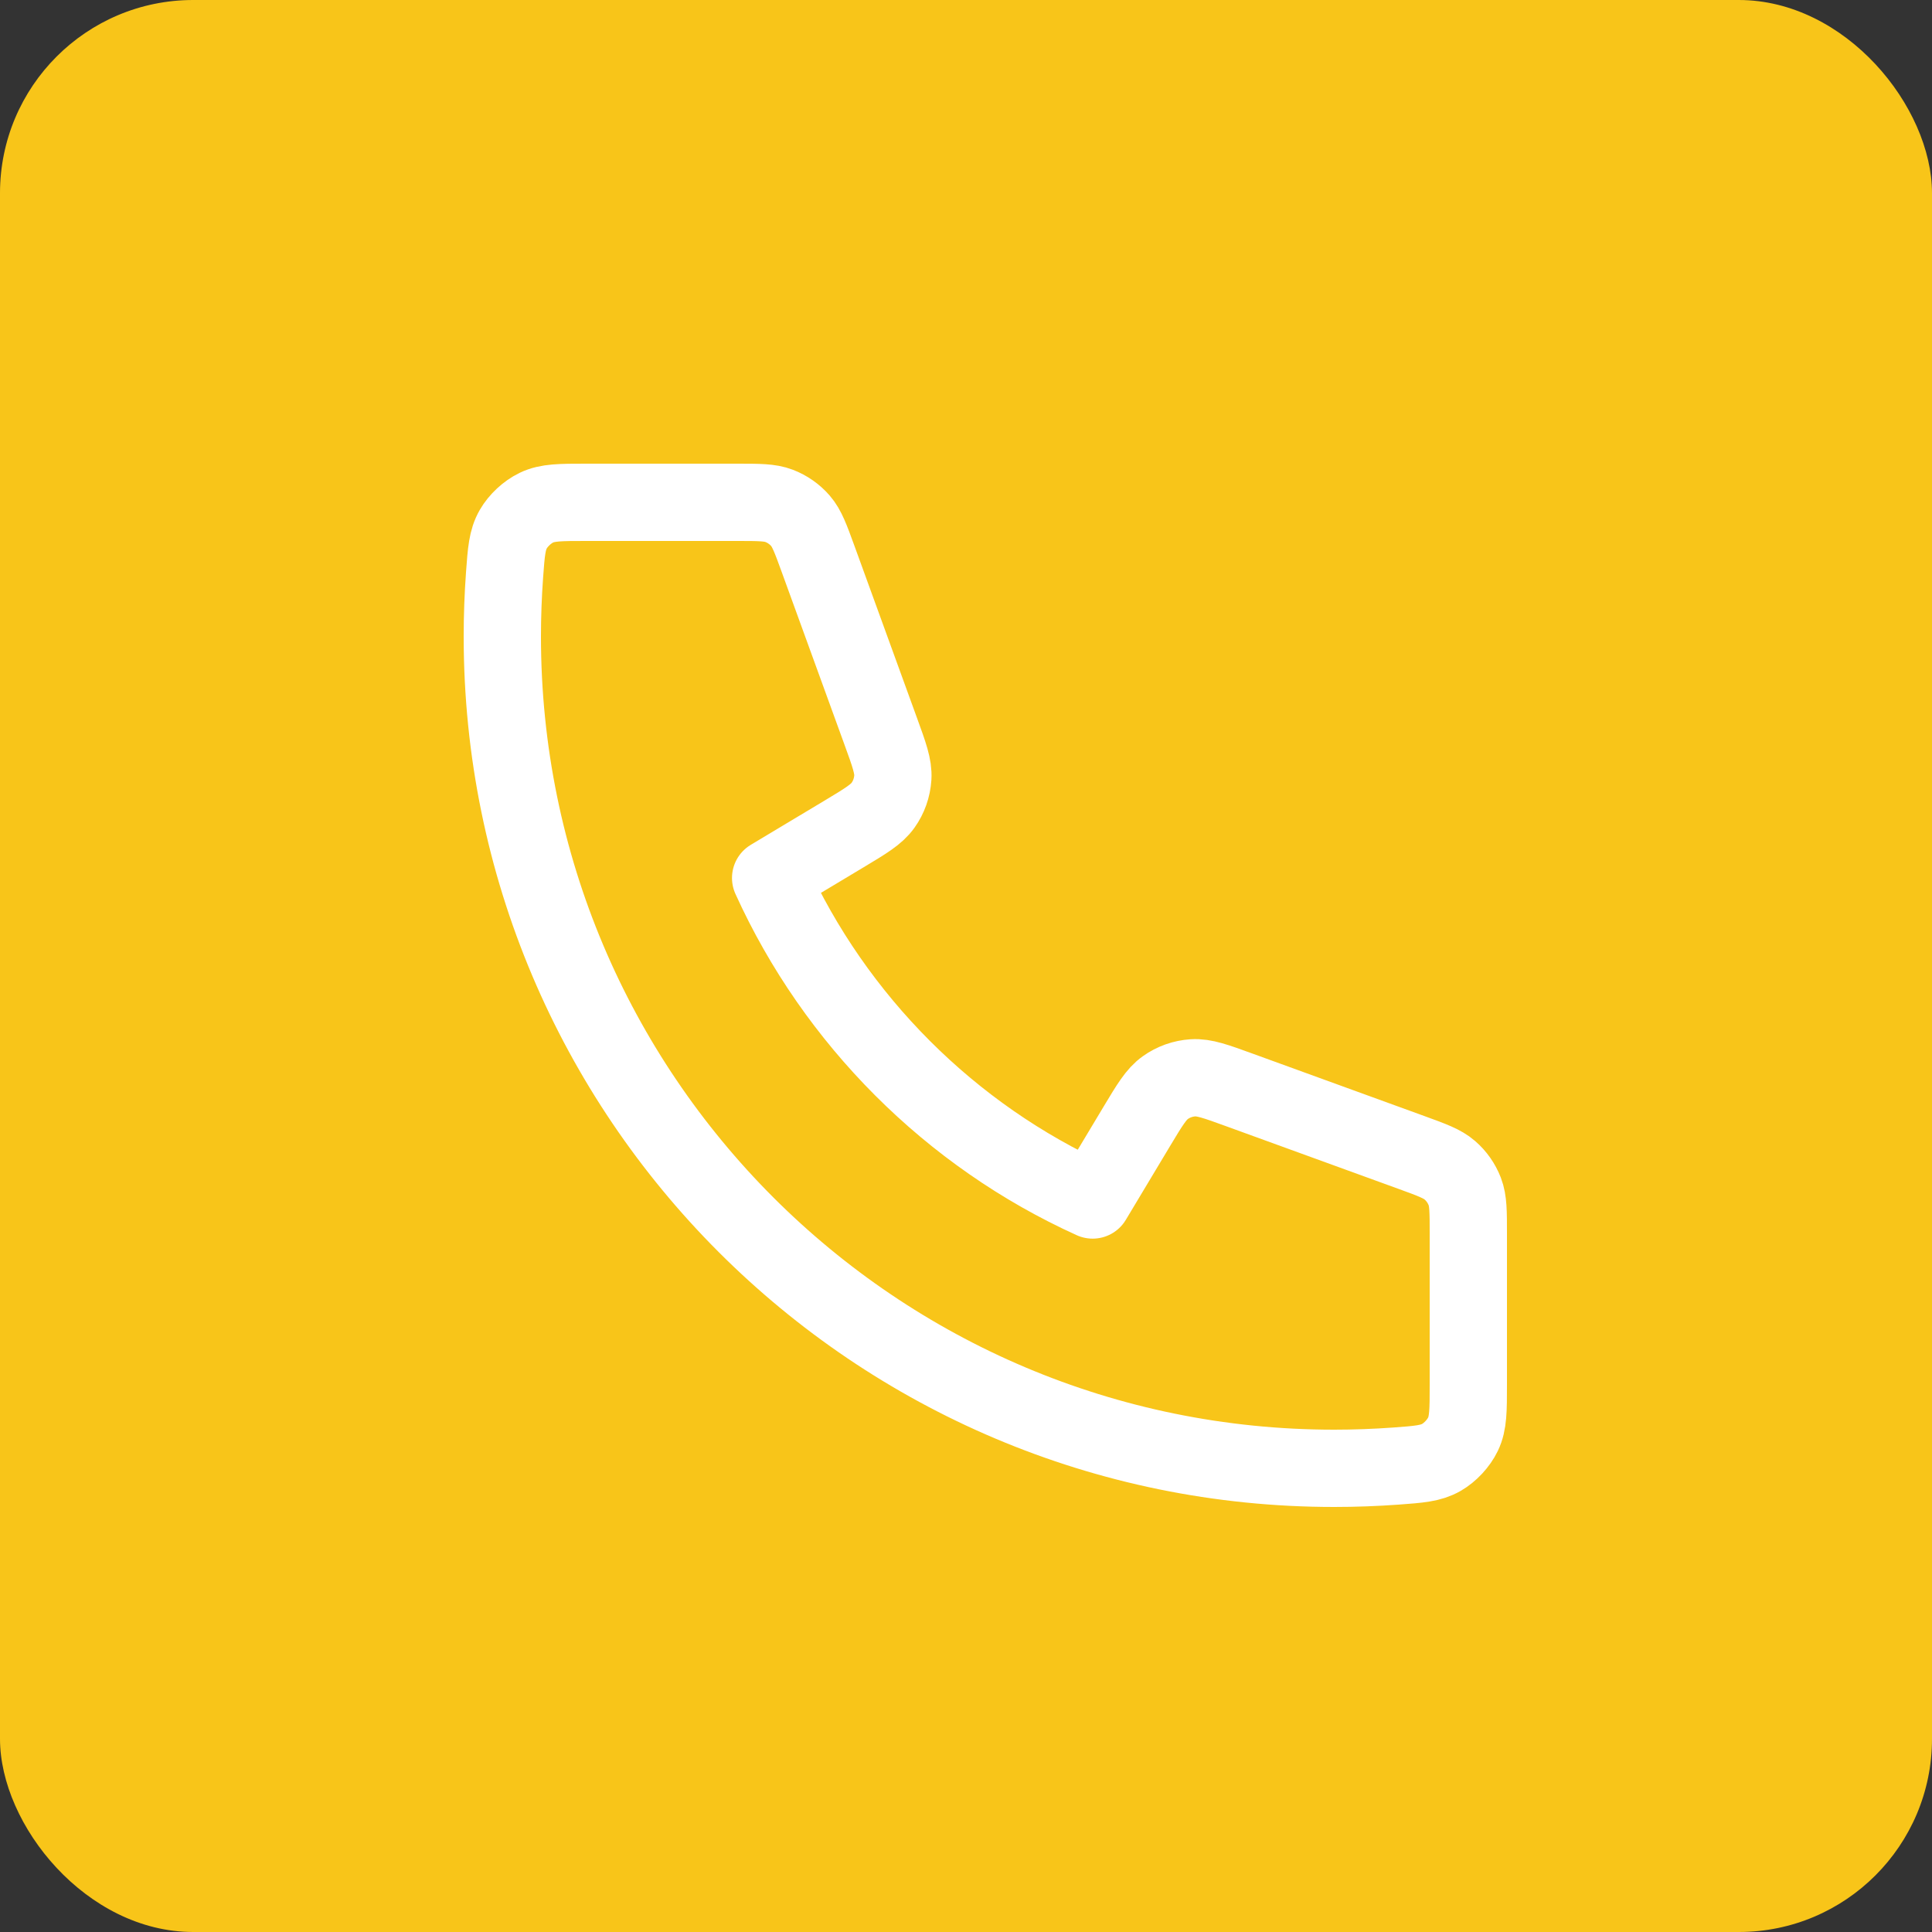 <svg width="50" height="50" viewBox="0 0 50 50" fill="none" xmlns="http://www.w3.org/2000/svg">
<rect x="0" y="0" width="50" height="50" fill="#333333" stroke="none"/>
<rect width="50" height="50" rx="5" fill="#F8C519"/>
<path d="M13 16.472C13 28.362 22.638 38 34.528 38C35.064 38 35.596 37.98 36.123 37.942C36.727 37.898 37.029 37.875 37.304 37.717C37.532 37.586 37.748 37.353 37.862 37.117C38 36.831 38 36.497 38 35.831V31.918C38 31.357 38 31.076 37.908 30.836C37.826 30.624 37.694 30.435 37.522 30.286C37.328 30.117 37.064 30.021 36.537 29.829L32.083 28.21C31.47 27.987 31.163 27.875 30.873 27.894C30.616 27.911 30.369 27.998 30.16 28.147C29.922 28.315 29.754 28.595 29.418 29.155L28.278 31.056C24.597 29.389 21.614 26.401 19.944 22.722L21.845 21.582C22.405 21.246 22.684 21.078 22.853 20.84C23.002 20.631 23.089 20.384 23.106 20.127C23.125 19.837 23.013 19.53 22.79 18.917L21.171 14.463C20.979 13.936 20.883 13.672 20.715 13.478C20.565 13.306 20.376 13.174 20.164 13.092C19.924 13 19.643 13 19.082 13H15.169C14.503 13 14.169 13 13.883 13.138C13.646 13.252 13.414 13.468 13.283 13.696C13.125 13.971 13.102 14.273 13.058 14.877C13.02 15.404 13 15.936 13 16.472Z" stroke="white" stroke-width="2" stroke-linecap="round" stroke-linejoin="round"/>
</svg>
